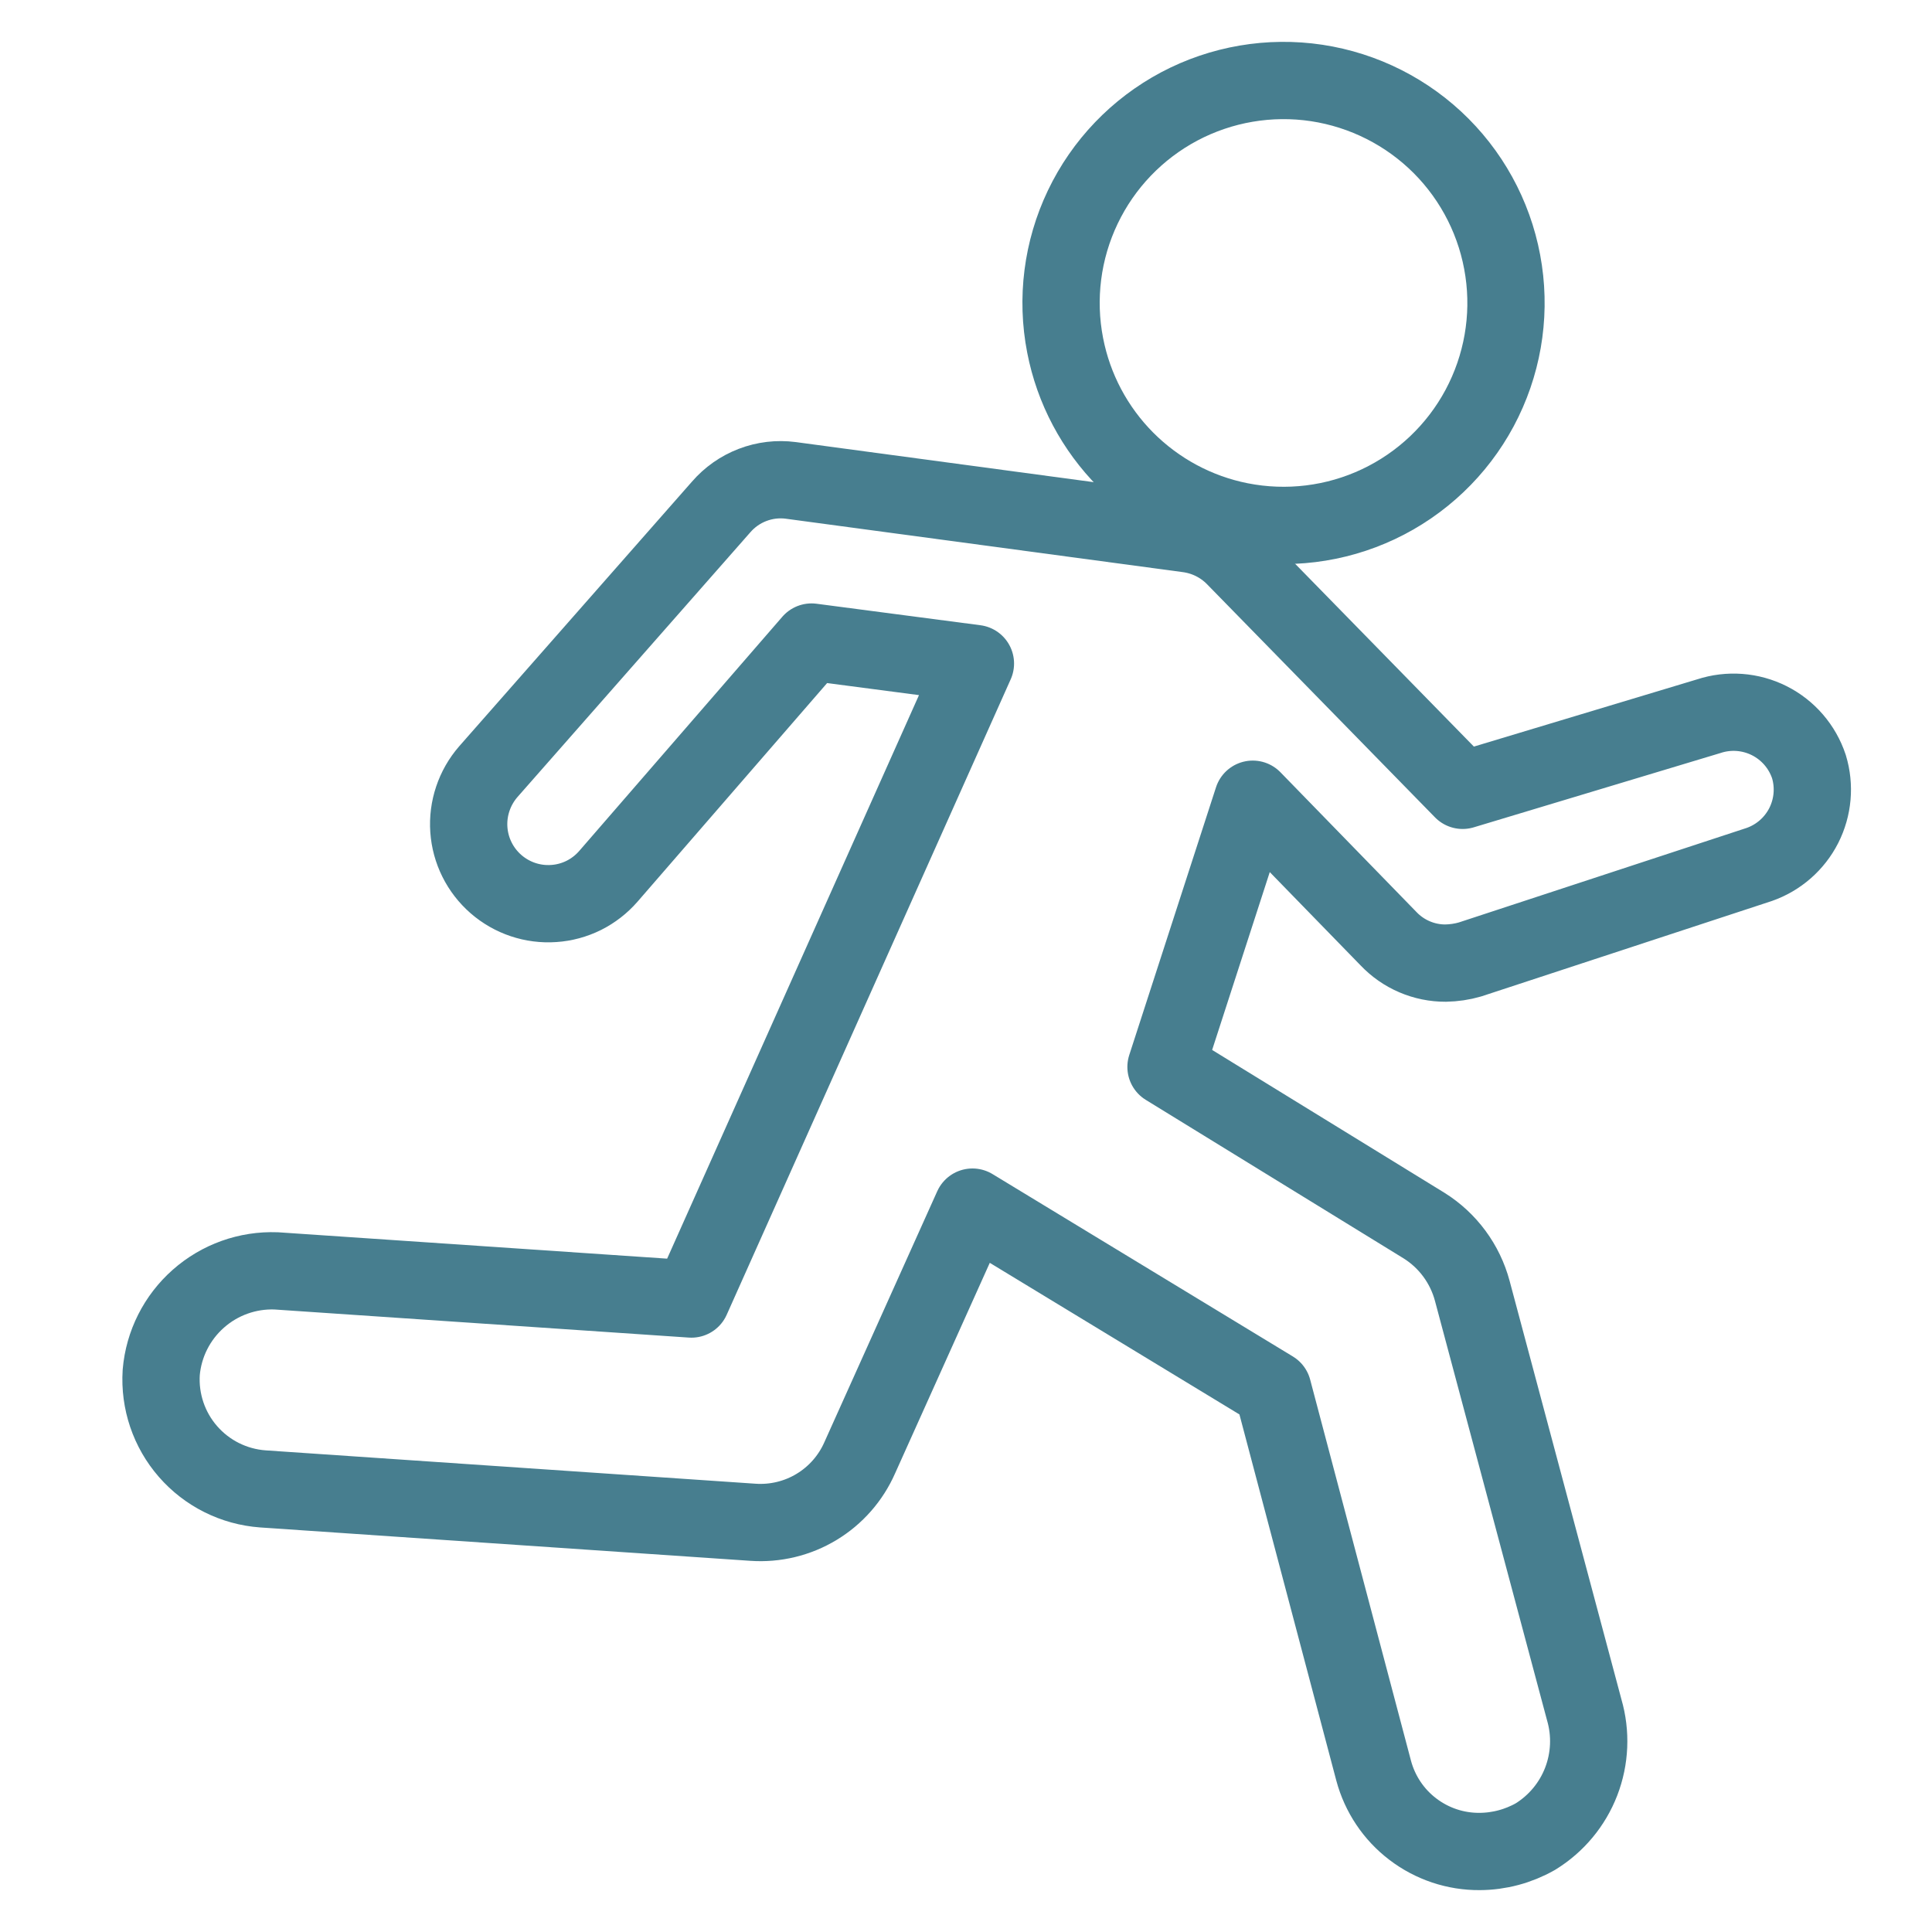 <svg width='40' height='40' viewBox='0 0 40 40' fill='none' xmlns='http://www.w3.org/2000/svg'><path d='M25.676 10.79C26.645 10.982 27.649 10.859 28.542 10.437C29.434 10.015 30.168 9.318 30.634 8.448C31.1 7.577 31.275 6.58 31.131 5.604C30.988 4.627 30.535 3.722 29.838 3.022C29.141 2.323 28.238 1.866 27.262 1.718C26.286 1.571 25.288 1.741 24.416 2.203C23.544 2.666 22.843 3.397 22.418 4.287C21.992 5.178 21.864 6.182 22.053 7.151C22.227 8.049 22.665 8.874 23.31 9.522C23.956 10.17 24.779 10.612 25.676 10.79V10.79Z' stroke='#477E8F' stroke-width='1.6' stroke-linecap='round' stroke-linejoin='round'/><path d='M37.452 15.872C37.315 15.459 37.02 15.117 36.631 14.921C36.243 14.726 35.792 14.692 35.379 14.828L30.282 16.363L25.553 11.527C25.293 11.265 24.953 11.098 24.586 11.051L16.372 9.946C16.105 9.911 15.833 9.943 15.581 10.04C15.329 10.136 15.105 10.294 14.929 10.498L10.108 15.979C9.966 16.143 9.858 16.332 9.789 16.538C9.72 16.743 9.692 16.96 9.707 17.176C9.722 17.392 9.779 17.603 9.876 17.797C9.972 17.99 10.106 18.163 10.269 18.305C10.599 18.592 11.03 18.737 11.466 18.706C11.682 18.692 11.893 18.634 12.087 18.538C12.28 18.441 12.453 18.307 12.595 18.144L16.802 13.293L20.195 13.738L14.315 26.895L5.717 26.312C5.126 26.29 4.55 26.496 4.107 26.888C3.664 27.279 3.388 27.826 3.338 28.415C3.3 29.013 3.499 29.602 3.893 30.053C4.287 30.505 4.843 30.782 5.441 30.826L15.589 31.517C16.05 31.549 16.511 31.438 16.906 31.199C17.302 30.96 17.614 30.604 17.8 30.181L20.134 24.992L26.352 28.768L28.44 36.66C28.569 37.142 28.854 37.569 29.252 37.871C29.649 38.174 30.136 38.337 30.635 38.333C31.039 38.331 31.435 38.225 31.787 38.026C32.22 37.76 32.554 37.359 32.737 36.885C32.92 36.41 32.942 35.889 32.8 35.401L30.482 26.726C30.332 26.166 29.976 25.683 29.484 25.375L24.141 22.09L25.937 16.547L28.747 19.434C28.899 19.594 29.082 19.722 29.286 19.809C29.489 19.896 29.708 19.941 29.929 19.94C30.101 19.937 30.271 19.912 30.436 19.864L36.423 17.898C36.823 17.758 37.153 17.469 37.345 17.092C37.536 16.714 37.575 16.277 37.452 15.872Z' stroke='#477E8F' stroke-width='1.6' stroke-linecap='round' stroke-linejoin='round'/></svg>